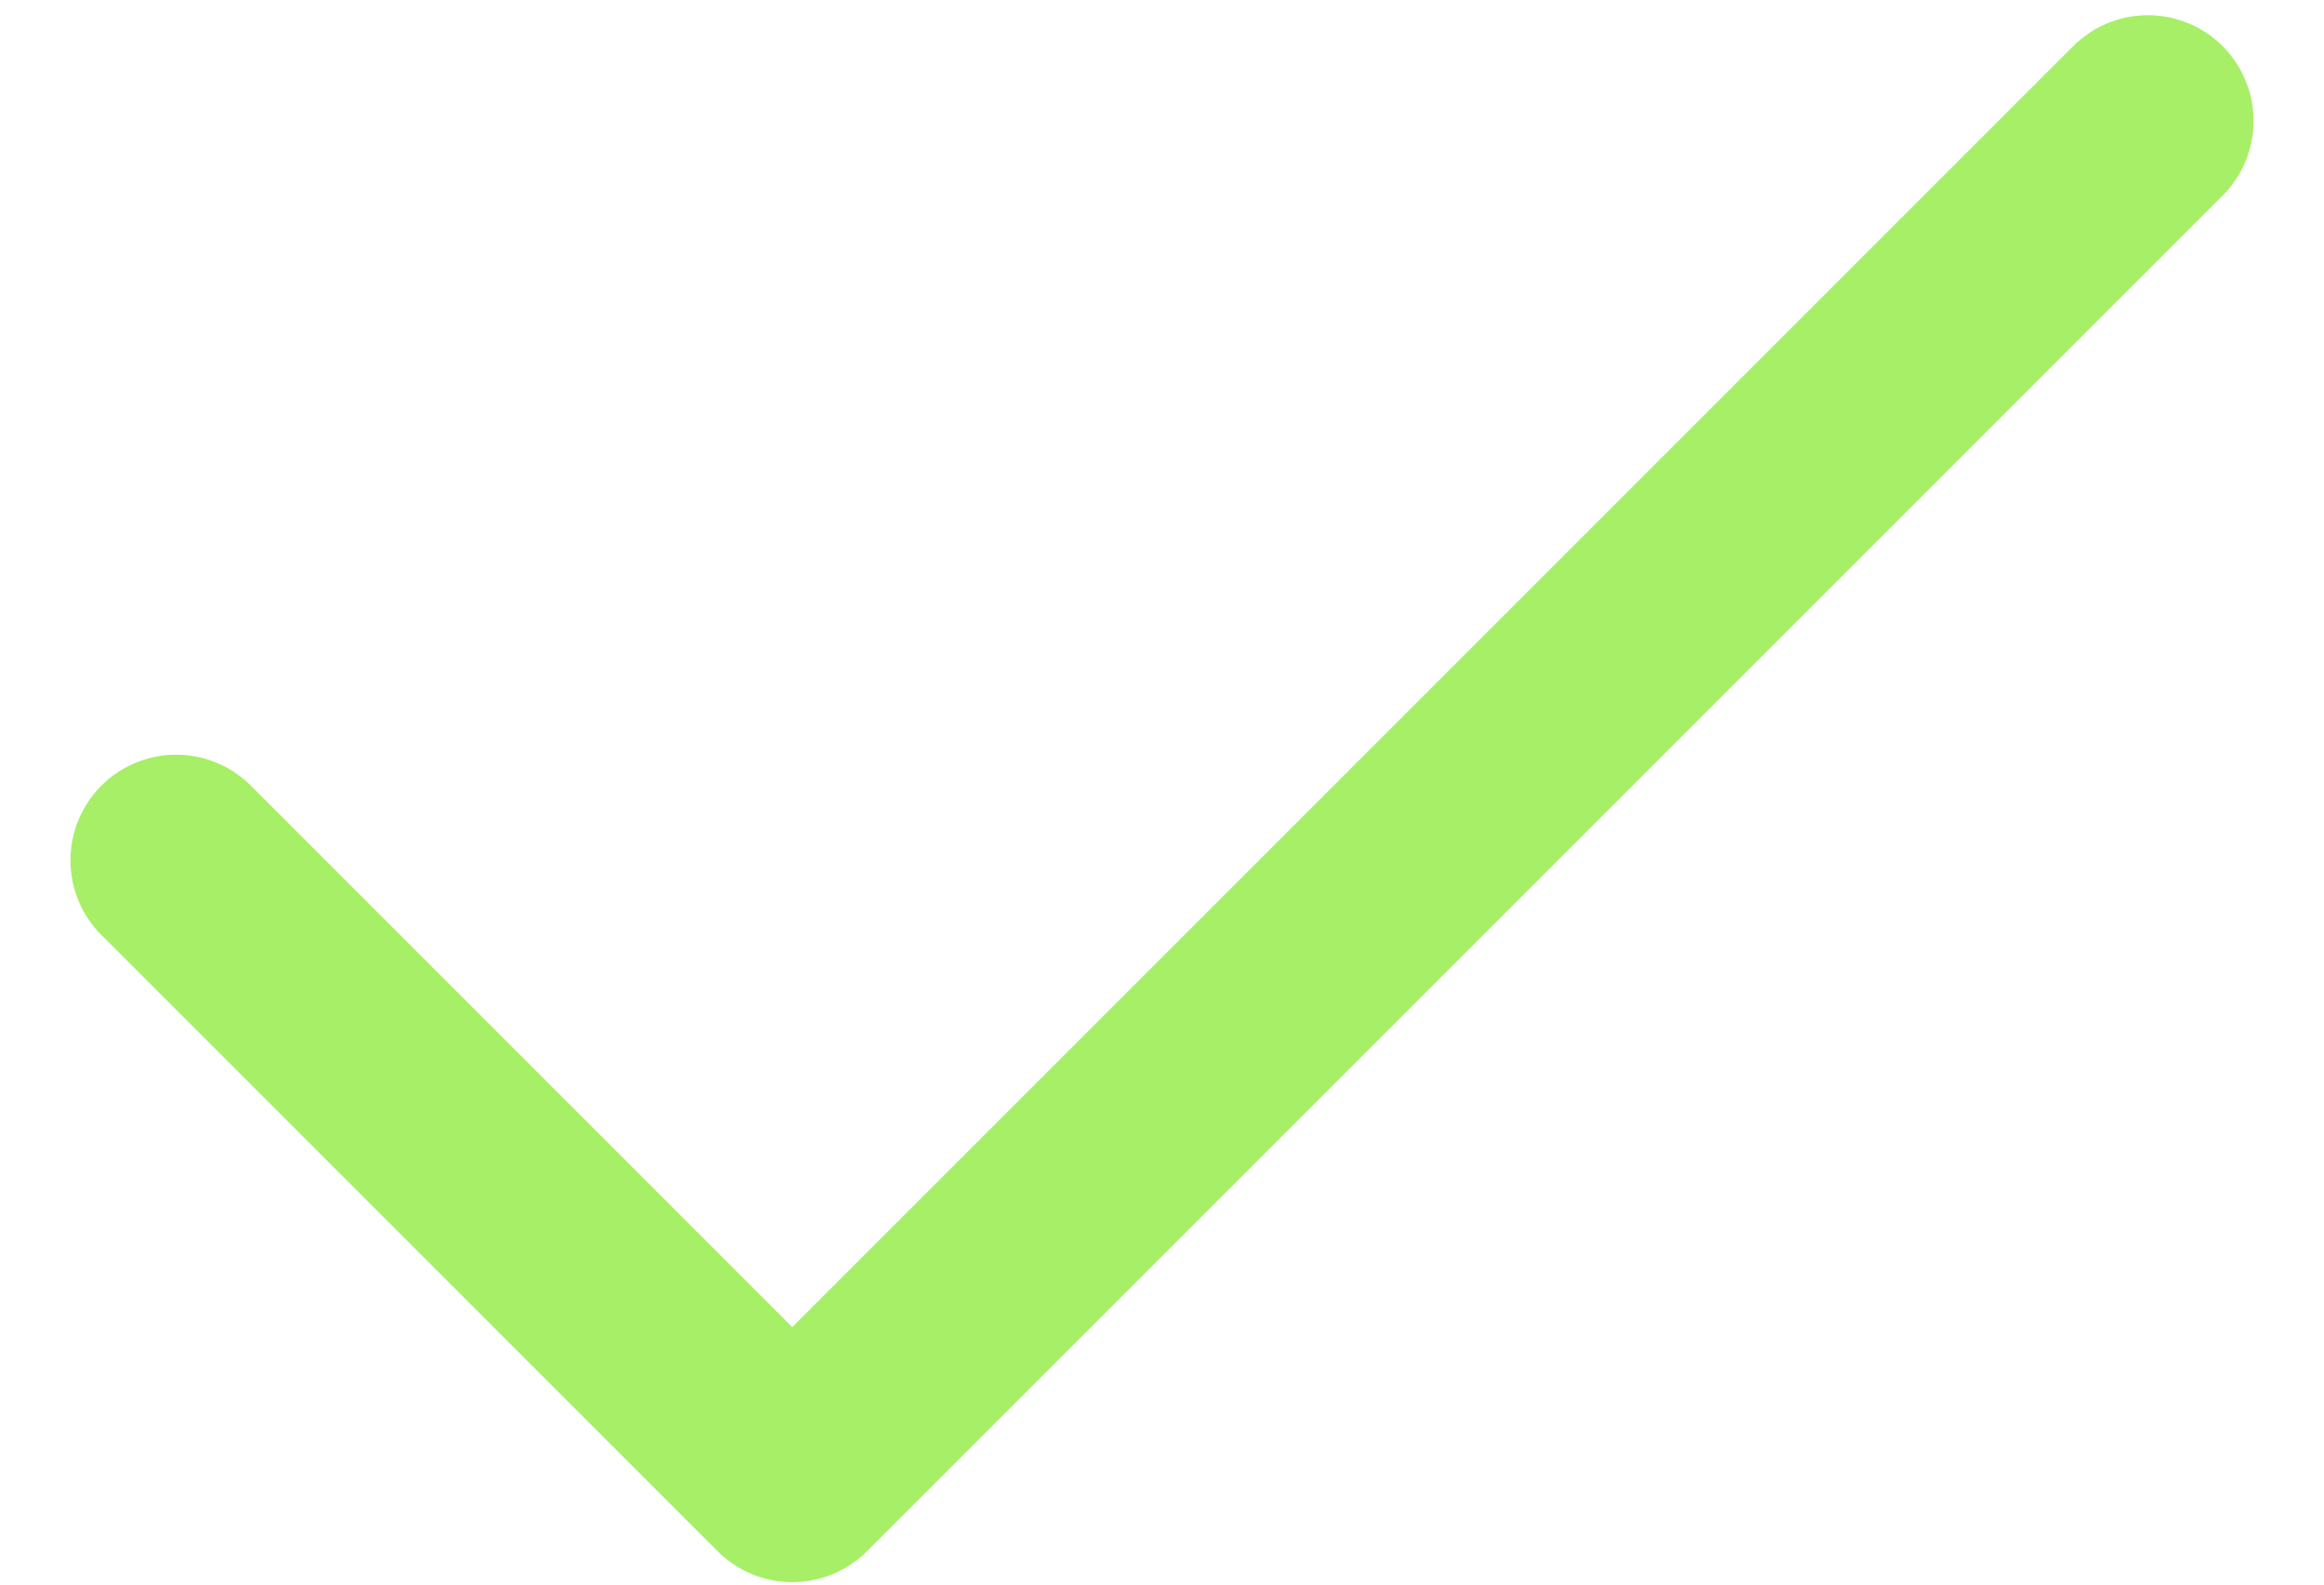<svg width="22" height="15" viewBox="0 0 22 15" fill="none" xmlns="http://www.w3.org/2000/svg">
<path d="M20.333 1.144L7.5 13.977L1.667 8.144" stroke="#A6EF67" stroke-width="2" stroke-linecap="round" stroke-linejoin="round"/>
</svg>
